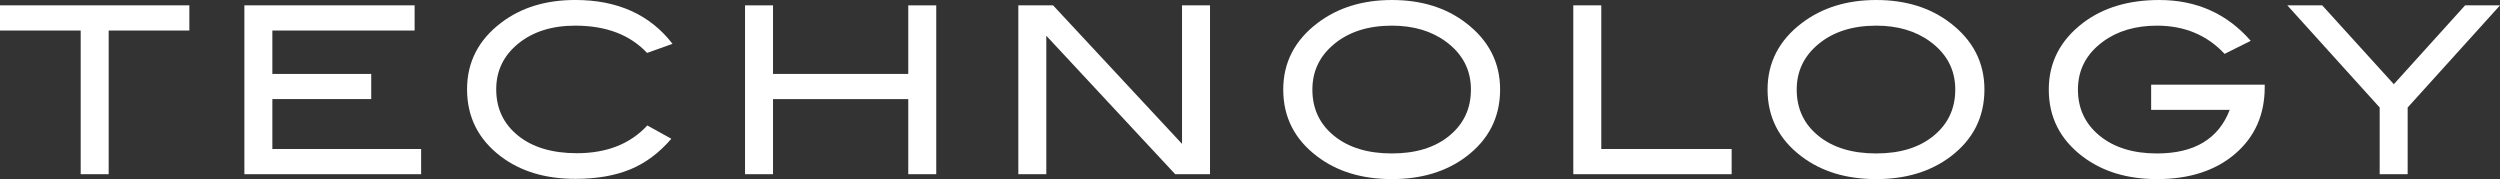 <?xml version="1.0" encoding="UTF-8"?><svg id="b" xmlns="http://www.w3.org/2000/svg" viewBox="0 0 244.177 17.492"><rect x="0" y="0" width="244.177" height="17.492" fill="#333333" stroke="none"/><defs><style>.d{fill:#fff;}</style></defs><g id="c"><path class="d" d="M18.494,2.984h-7.88v14.03h-2.733V2.984H0V.524h18.494v2.46Z"/><path class="d" d="M41.133,17.014h-17.264V.524h16.626v2.46h-13.894v4.236h9.657v2.459h-9.657v4.874h14.531v2.46Z"/><path class="d" d="M65.685,4.282l-2.483.888c-1.67-1.776-4.008-2.665-7.015-2.665-2.278,0-4.134.585-5.569,1.754-1.435,1.169-2.152,2.657-2.152,4.464,0,1.868.71,3.375,2.13,4.521,1.419,1.147,3.336,1.72,5.75,1.72,2.916,0,5.208-.903,6.878-2.71l2.346,1.298c-1.184,1.382-2.524,2.38-4.02,2.995-1.496.615-3.284.922-5.364.922-2.916,0-5.337-.729-7.266-2.187-2.202-1.67-3.302-3.856-3.302-6.56,0-2.657,1.116-4.828,3.348-6.514,1.943-1.473,4.35-2.209,7.22-2.209,4.13,0,7.295,1.428,9.498,4.282Z"/><path class="d" d="M91.444,17.014h-2.733v-7.334h-13.21v7.334h-2.733V.524h2.733v6.696h13.21V.524h2.733v16.49Z"/><path class="d" d="M118.183,17.014h-3.4l-12.589-13.522v13.522h-2.733V.524h3.394l12.595,13.529V.524h2.733v16.49Z"/><path class="d" d="M146.516,8.746c0,2.703-1.108,4.889-3.325,6.56-1.944,1.458-4.358,2.187-7.243,2.187-2.916,0-5.345-.736-7.288-2.209-2.217-1.67-3.325-3.849-3.325-6.537,0-2.642,1.123-4.813,3.371-6.514,1.974-1.488,4.388-2.232,7.243-2.232,2.87,0,5.276.744,7.22,2.232,2.232,1.701,3.348,3.872,3.348,6.514ZM143.668,8.746c0-1.928-.82-3.492-2.459-4.692-1.412-1.032-3.166-1.549-5.261-1.549-2.293,0-4.161.589-5.603,1.765-1.442,1.177-2.164,2.669-2.164,4.476,0,1.868.706,3.375,2.118,4.521s3.294,1.72,5.648,1.72c2.338,0,4.209-.577,5.614-1.731,1.404-1.154,2.106-2.657,2.106-4.51Z"/><path class="d" d="M169.131,17.014h-15.465V.524h2.733v14.03h12.732v2.46Z"/><path class="d" d="M193.82,8.746c0,2.703-1.108,4.889-3.325,6.56-1.944,1.458-4.358,2.187-7.243,2.187-2.916,0-5.345-.736-7.288-2.209-2.217-1.67-3.325-3.849-3.325-6.537,0-2.642,1.123-4.813,3.371-6.514,1.974-1.488,4.388-2.232,7.243-2.232,2.87,0,5.276.744,7.22,2.232,2.232,1.701,3.348,3.872,3.348,6.514ZM190.973,8.746c0-1.928-.82-3.492-2.459-4.692-1.412-1.032-3.166-1.549-5.261-1.549-2.293,0-4.161.589-5.603,1.765-1.442,1.177-2.164,2.669-2.164,4.476,0,1.868.706,3.375,2.118,4.521s3.294,1.72,5.648,1.72c2.338,0,4.209-.577,5.614-1.731,1.404-1.154,2.106-2.657,2.106-4.51Z"/><path class="d" d="M221.196,8.518c0,2.681-.96,4.847-2.881,6.498-1.921,1.651-4.468,2.477-7.641,2.477-2.9,0-5.322-.736-7.266-2.209-2.202-1.67-3.302-3.849-3.302-6.537,0-2.642,1.116-4.813,3.348-6.514,1.959-1.488,4.441-2.232,7.448-2.232,3.629,0,6.605,1.329,8.928,3.986l-2.551,1.275c-1.716-1.837-3.917-2.756-6.605-2.756-2.096,0-3.849.517-5.261,1.549-1.64,1.2-2.46,2.764-2.46,4.692,0,1.853.706,3.356,2.118,4.51s3.28,1.731,5.603,1.731c3.644,0,6.013-1.42,7.106-4.259h-7.676v-2.46h11.092v.25Z"/><path class="d" d="M244.177.524l-9.019,9.976v6.514h-2.733v-6.514l-9.02-9.976h3.408l6.993,7.7,6.962-7.7h3.409Z"/></g></svg>